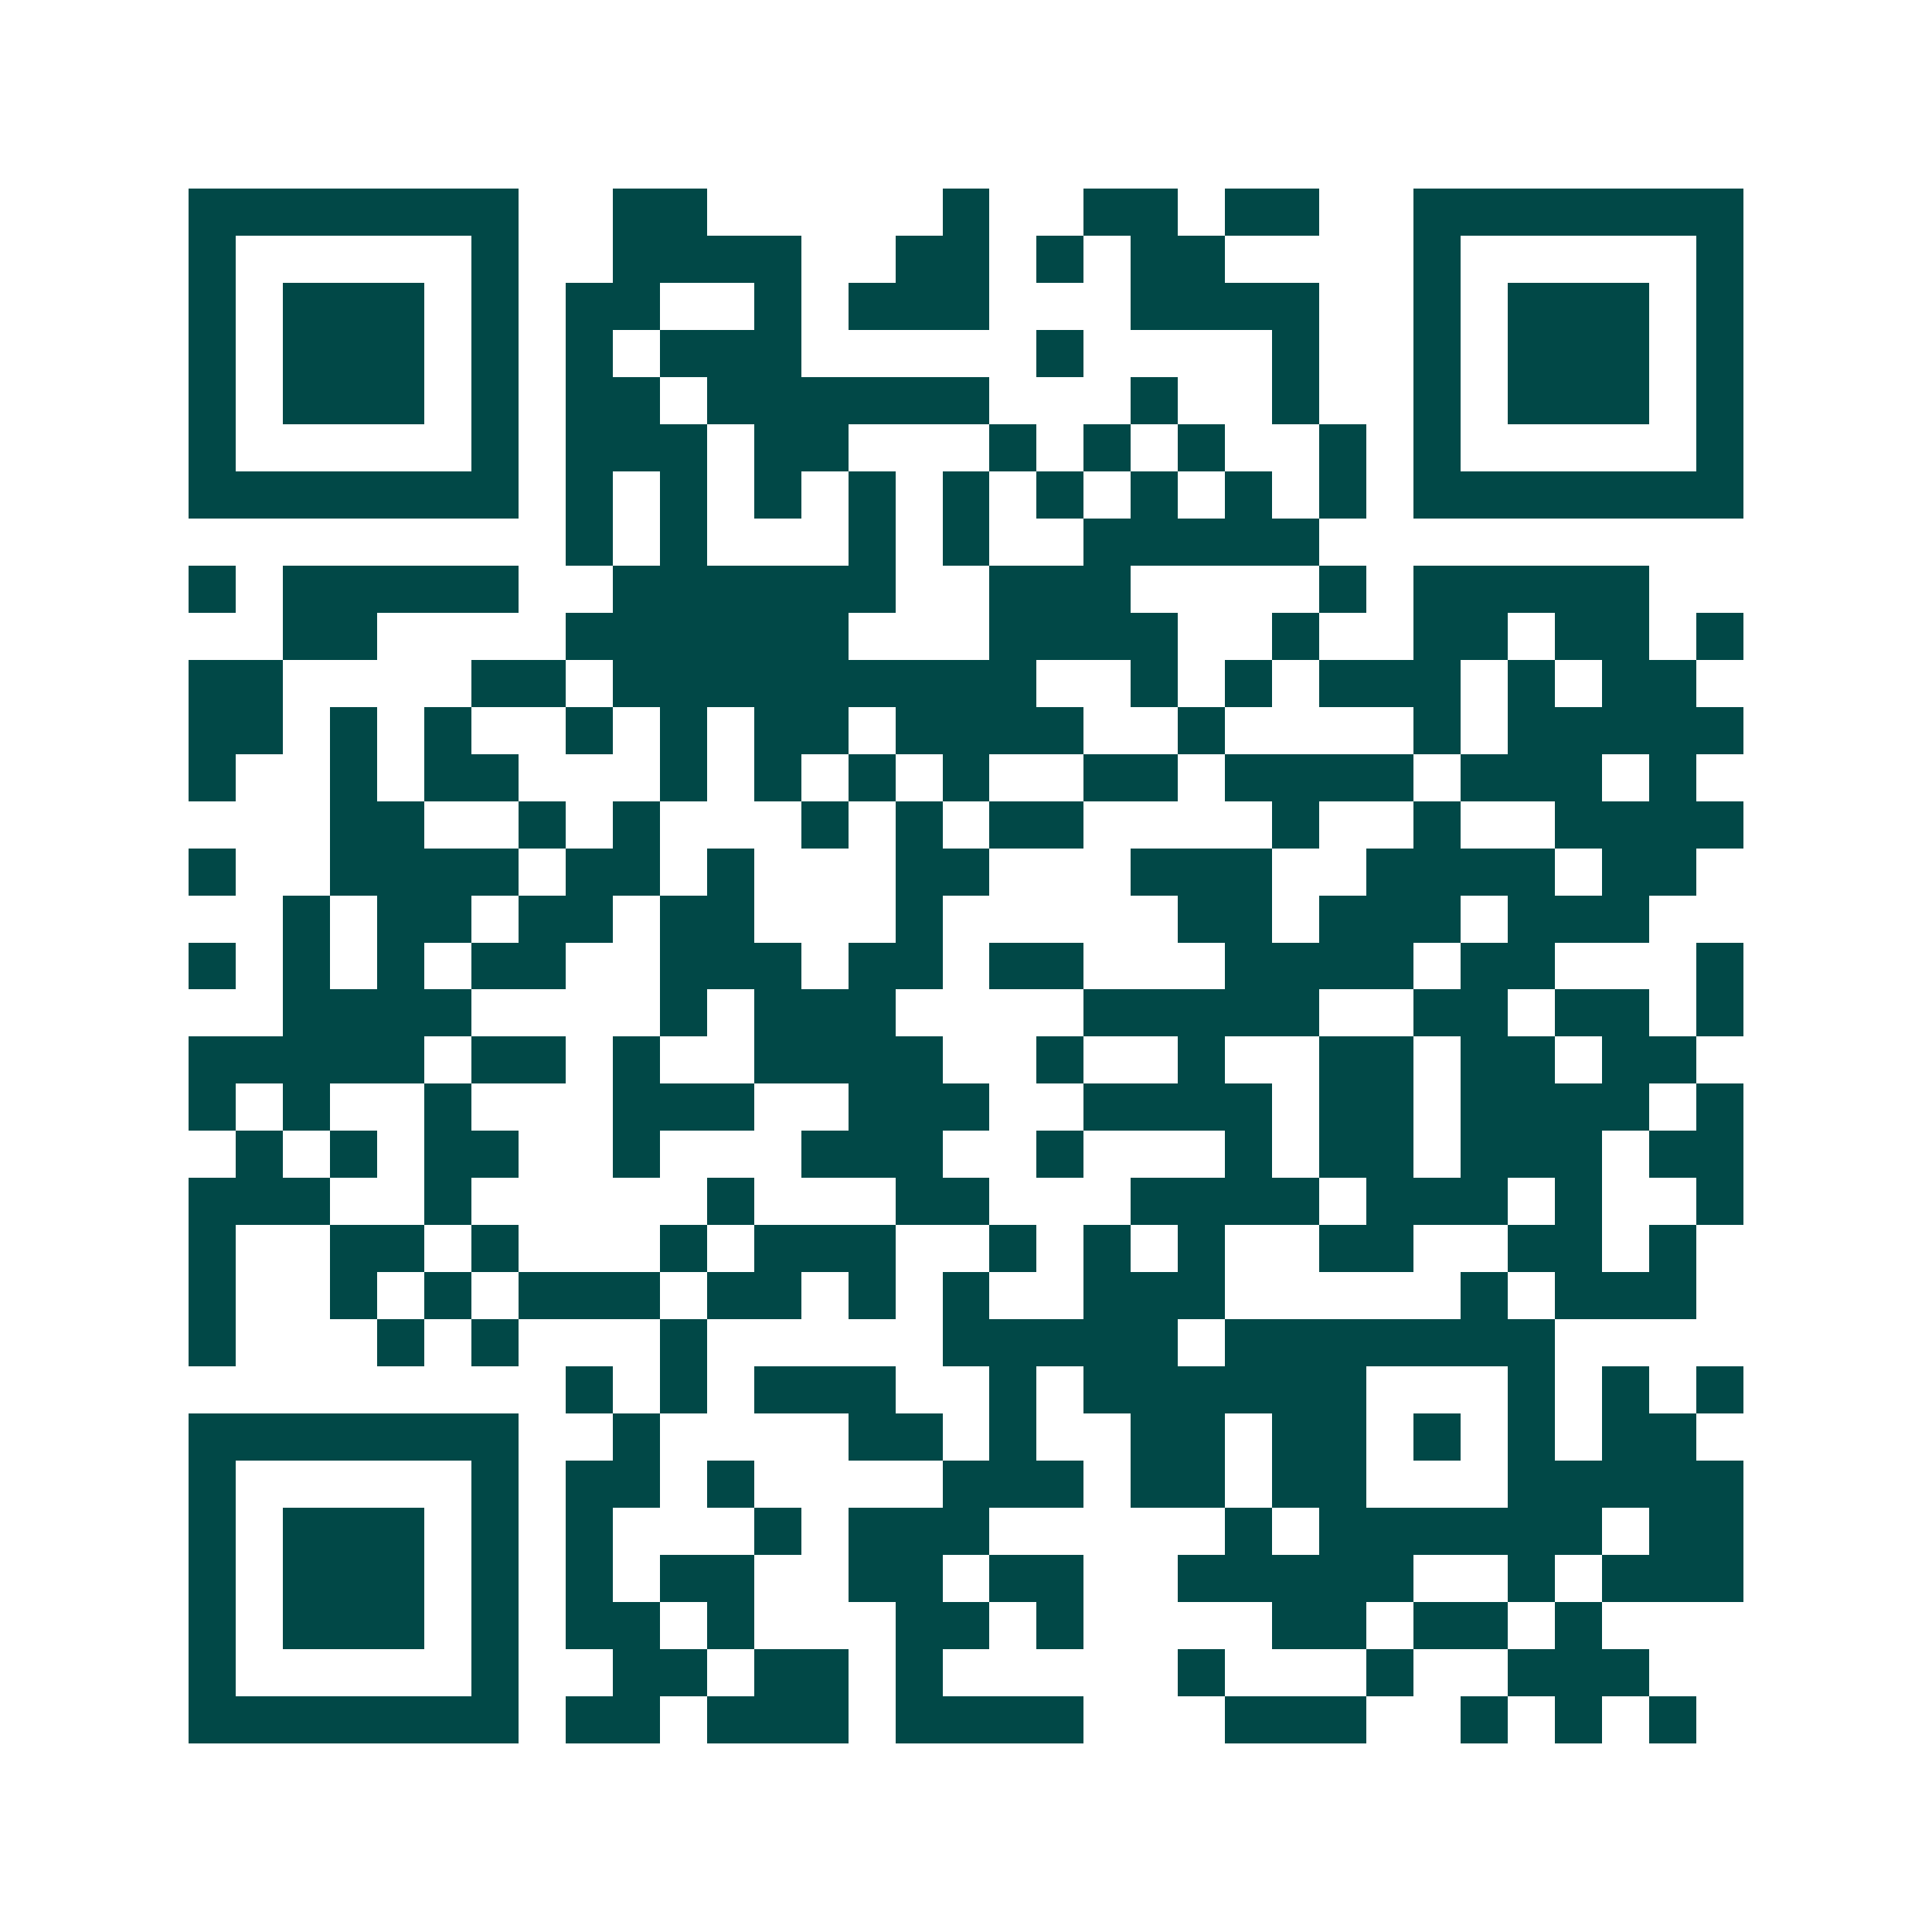 <svg xmlns="http://www.w3.org/2000/svg" width="200" height="200" viewBox="0 0 41 41" shape-rendering="crispEdges"><path fill="#ffffff" d="M0 0h41v41H0z"/><path stroke="#014847" d="M4 4.5h7m2 0h2m5 0h1m2 0h2m1 0h2m2 0h7M4 5.5h1m5 0h1m2 0h4m2 0h2m1 0h1m1 0h2m4 0h1m5 0h1M4 6.5h1m1 0h3m1 0h1m1 0h2m2 0h1m1 0h3m3 0h4m2 0h1m1 0h3m1 0h1M4 7.5h1m1 0h3m1 0h1m1 0h1m1 0h3m5 0h1m4 0h1m2 0h1m1 0h3m1 0h1M4 8.5h1m1 0h3m1 0h1m1 0h2m1 0h6m3 0h1m2 0h1m2 0h1m1 0h3m1 0h1M4 9.5h1m5 0h1m1 0h3m1 0h2m3 0h1m1 0h1m1 0h1m2 0h1m1 0h1m5 0h1M4 10.5h7m1 0h1m1 0h1m1 0h1m1 0h1m1 0h1m1 0h1m1 0h1m1 0h1m1 0h1m1 0h7M12 11.5h1m1 0h1m3 0h1m1 0h1m2 0h5M4 12.5h1m1 0h5m2 0h6m2 0h3m4 0h1m1 0h5M6 13.5h2m4 0h6m3 0h4m2 0h1m2 0h2m1 0h2m1 0h1M4 14.5h2m4 0h2m1 0h9m2 0h1m1 0h1m1 0h3m1 0h1m1 0h2M4 15.5h2m1 0h1m1 0h1m2 0h1m1 0h1m1 0h2m1 0h4m2 0h1m4 0h1m1 0h5M4 16.5h1m2 0h1m1 0h2m3 0h1m1 0h1m1 0h1m1 0h1m2 0h2m1 0h4m1 0h3m1 0h1M7 17.5h2m2 0h1m1 0h1m3 0h1m1 0h1m1 0h2m4 0h1m2 0h1m2 0h4M4 18.5h1m2 0h4m1 0h2m1 0h1m3 0h2m3 0h3m2 0h4m1 0h2M6 19.5h1m1 0h2m1 0h2m1 0h2m3 0h1m5 0h2m1 0h3m1 0h3M4 20.5h1m1 0h1m1 0h1m1 0h2m2 0h3m1 0h2m1 0h2m3 0h4m1 0h2m3 0h1M6 21.5h4m4 0h1m1 0h3m4 0h5m2 0h2m1 0h2m1 0h1M4 22.5h5m1 0h2m1 0h1m2 0h4m2 0h1m2 0h1m2 0h2m1 0h2m1 0h2M4 23.5h1m1 0h1m2 0h1m3 0h3m2 0h3m2 0h4m1 0h2m1 0h4m1 0h1M5 24.5h1m1 0h1m1 0h2m2 0h1m3 0h3m2 0h1m3 0h1m1 0h2m1 0h3m1 0h2M4 25.5h3m2 0h1m5 0h1m3 0h2m3 0h4m1 0h3m1 0h1m2 0h1M4 26.5h1m2 0h2m1 0h1m3 0h1m1 0h3m2 0h1m1 0h1m1 0h1m2 0h2m2 0h2m1 0h1M4 27.5h1m2 0h1m1 0h1m1 0h3m1 0h2m1 0h1m1 0h1m2 0h3m5 0h1m1 0h3M4 28.5h1m3 0h1m1 0h1m3 0h1m5 0h5m1 0h7M12 29.5h1m1 0h1m1 0h3m2 0h1m1 0h6m3 0h1m1 0h1m1 0h1M4 30.5h7m2 0h1m4 0h2m1 0h1m2 0h2m1 0h2m1 0h1m1 0h1m1 0h2M4 31.5h1m5 0h1m1 0h2m1 0h1m4 0h3m1 0h2m1 0h2m3 0h5M4 32.5h1m1 0h3m1 0h1m1 0h1m3 0h1m1 0h3m5 0h1m1 0h6m1 0h2M4 33.5h1m1 0h3m1 0h1m1 0h1m1 0h2m2 0h2m1 0h2m2 0h5m2 0h1m1 0h3M4 34.5h1m1 0h3m1 0h1m1 0h2m1 0h1m3 0h2m1 0h1m4 0h2m1 0h2m1 0h1M4 35.5h1m5 0h1m2 0h2m1 0h2m1 0h1m5 0h1m3 0h1m2 0h3M4 36.5h7m1 0h2m1 0h3m1 0h4m3 0h3m2 0h1m1 0h1m1 0h1"/></svg>
